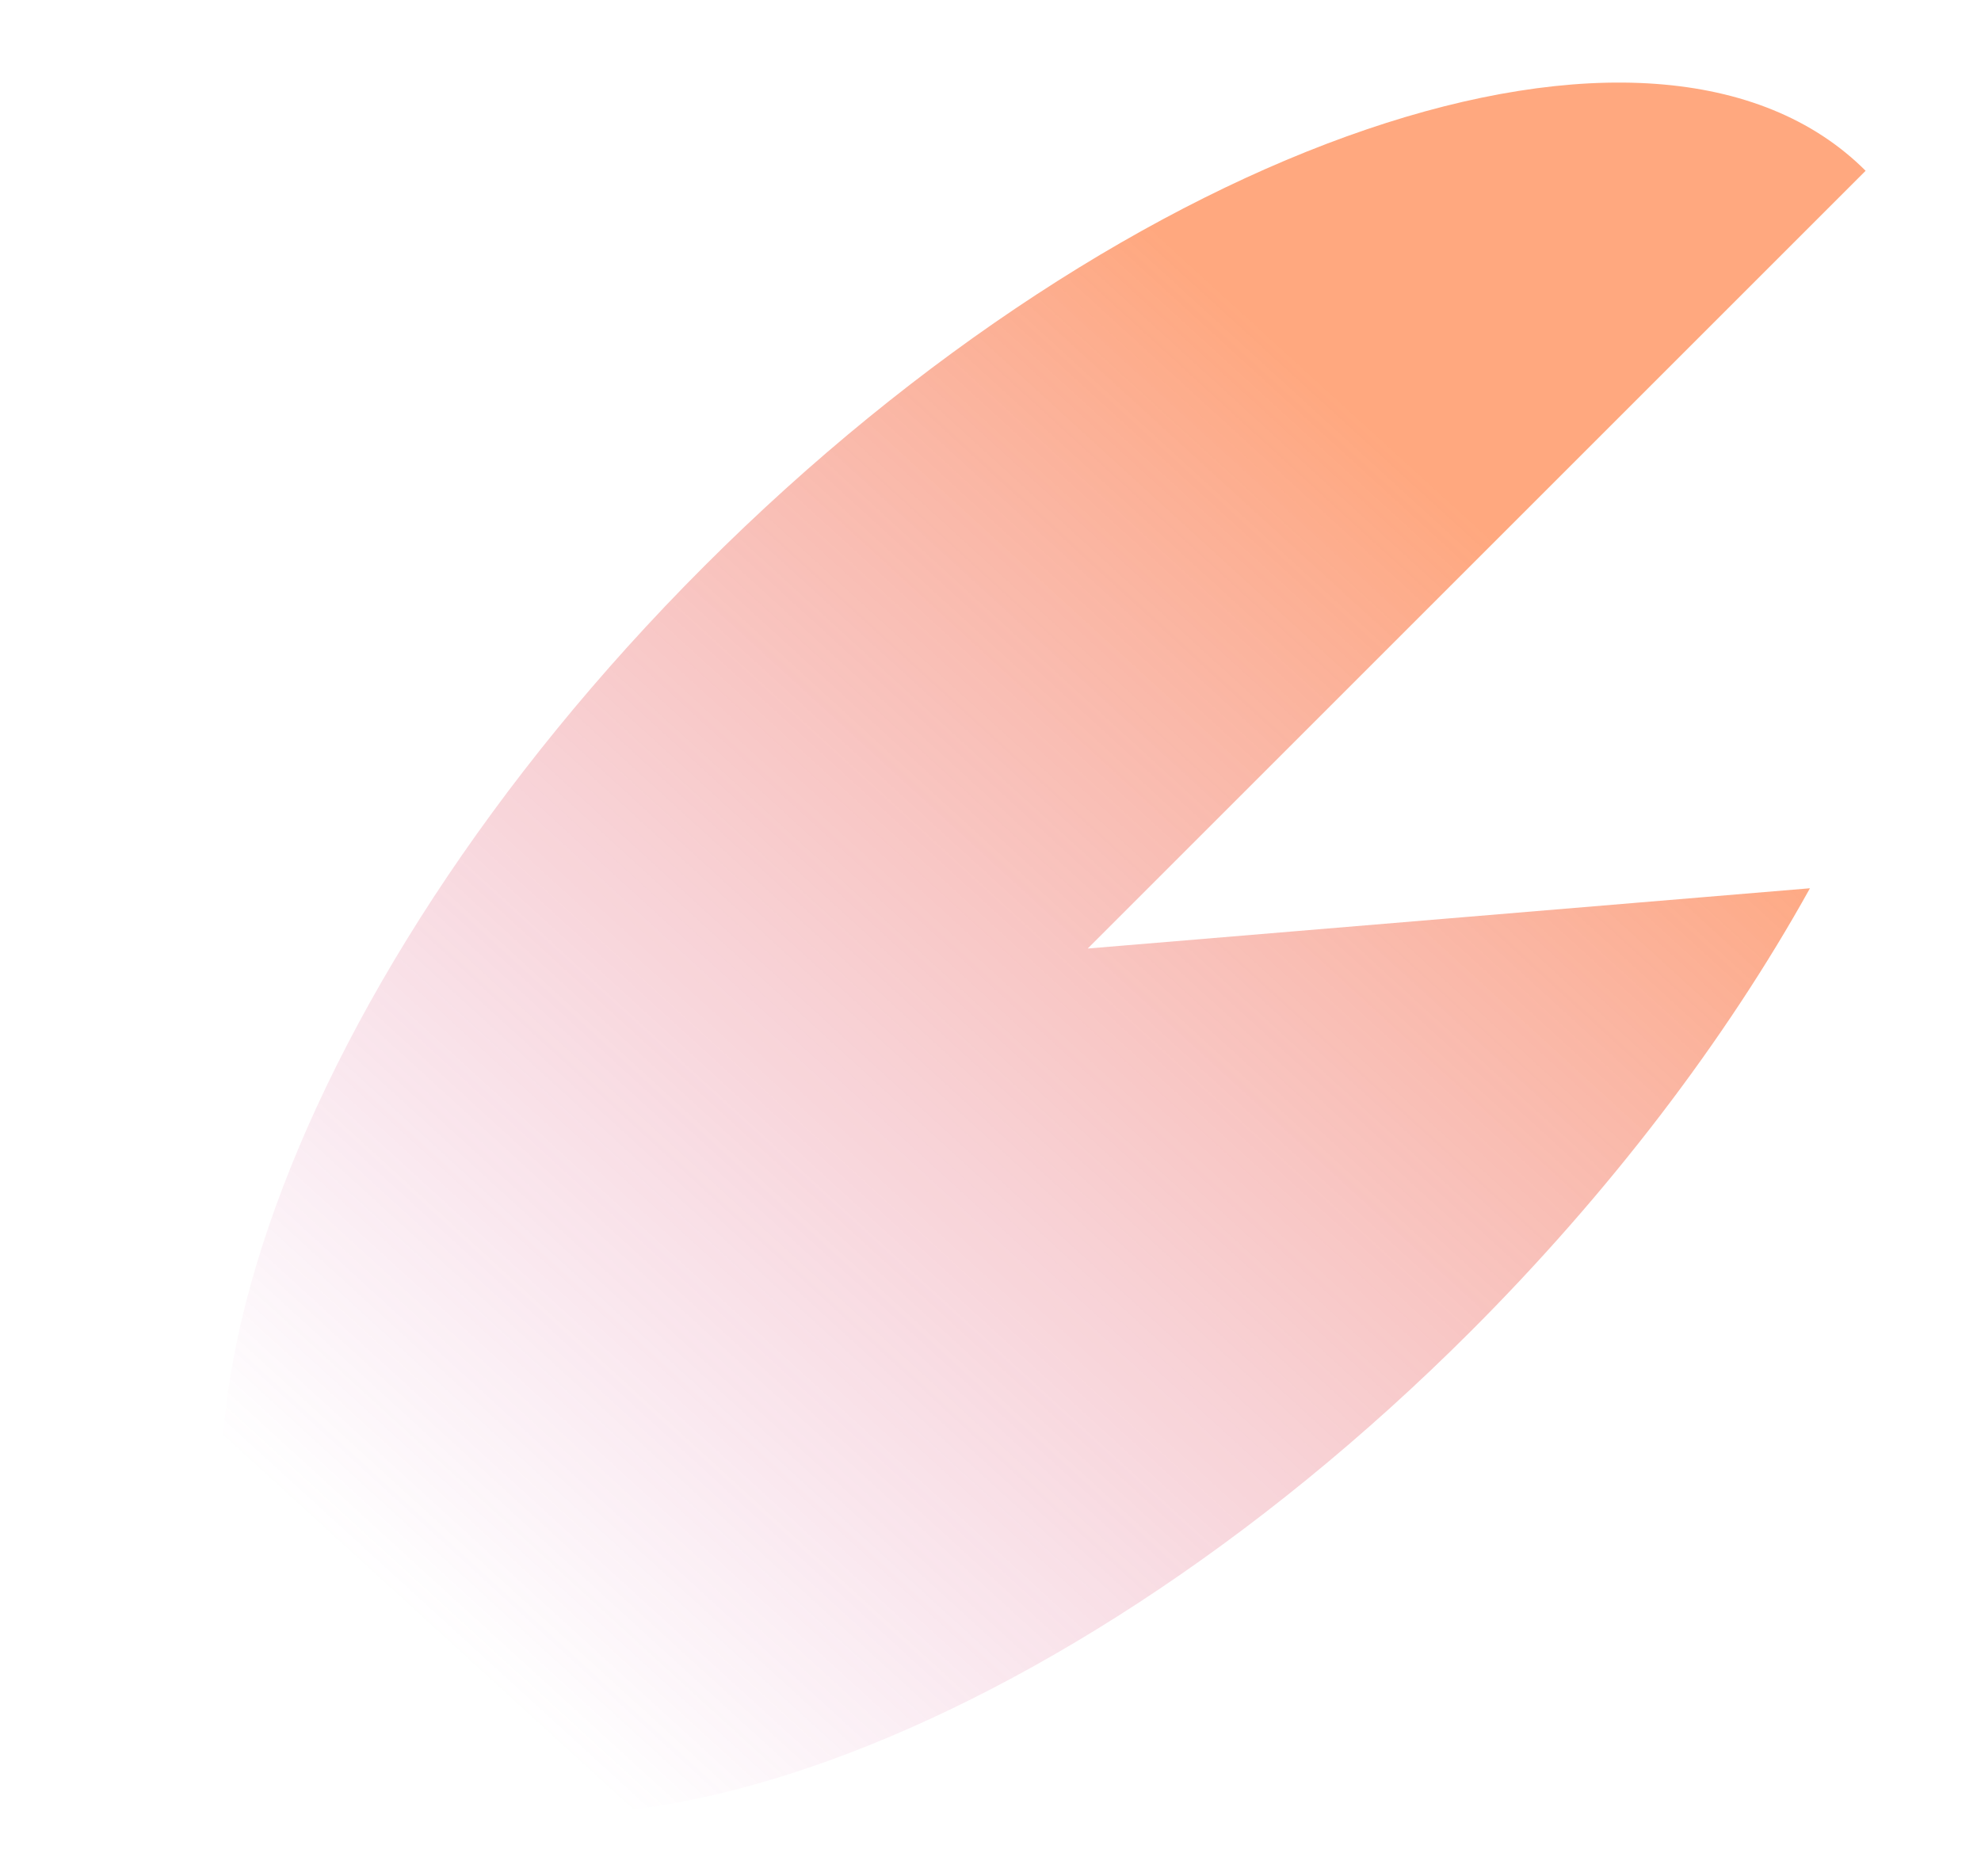 <?xml version="1.0" encoding="UTF-8"?> <svg xmlns="http://www.w3.org/2000/svg" xmlns:xlink="http://www.w3.org/1999/xlink" id="_Слой_1" data-name="Слой_1" version="1.1" viewBox="0 0 226.814 214.847"><defs><style> .st0 { fill: url(#_Безымянный_градиент_29); opacity: .52; } </style><linearGradient id="_Безымянный_градиент_29" data-name="Безымянный градиент 29" x1="168.88" y1="60.078" x2="51.337" y2="188.762" gradientTransform="translate(.213 .186)" gradientUnits="userSpaceOnUse"><stop offset="0" stop-color="#ff5809"></stop><stop offset="1" stop-color="#c83699" stop-opacity="0"></stop></linearGradient></defs><path class="st0" d="M124.536,108.625l82.694-6.901c-9.705,17.498-23.111,35.01-38.848,50.747-48.861,48.861-108.861,69.275-132.914,45.222-24.053-24.053-3.639-84.053,45.222-132.914C129.551,15.918,189.551-4.496,213.604,19.557l-89.068,89.068Z"></path></svg> 